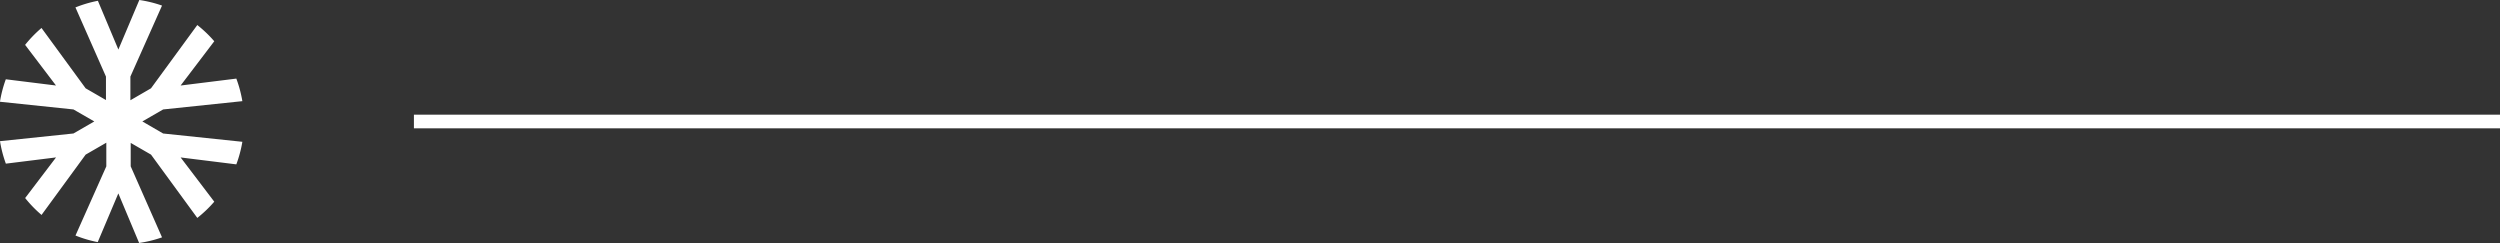 <svg xmlns="http://www.w3.org/2000/svg" width="183.086" height="17.794" viewBox="0 0 183.086 17.794">
  <rect x="0" y="0" width="183.086" height="17.794" fill="#333333" stroke="none"/>
  <g id="Grupo_698" data-name="Grupo 698" transform="translate(-380 -413.181)">
    <line id="Línea_30" data-name="Línea 30" x2="152.773" transform="translate(410.313 422.079)" fill="none" stroke="#fff" stroke-width="1"/>
    <path id="Trazado_1598" data-name="Trazado 1598" d="M12.37,9.779,10.843,8.9l1.527-.882,5.379-.563a8.944,8.944,0,0,0-.429-1.646l-3.675.457,2.262-2.976a9.018,9.018,0,0,0-1.2-1.237L11.477,6.47l-1.514.874V5.611L12.221.545A8.907,8.907,0,0,0,10.592.063L9.083,3.631,7.56,0A8.948,8.948,0,0,0,5.883.412l2.294,5.2V7.329L6.689,6.47,3.3,1.835A9.046,9.046,0,0,0,2.057,3.023L4.521,6.264.442,5.757A8.907,8.907,0,0,0,0,7.41l5.8.607L7.323,8.9,5.8,9.779,0,10.386a8.915,8.915,0,0,0,.442,1.652l4.08-.507L2.057,14.773A9.048,9.048,0,0,0,3.3,15.961l3.391-4.635L8.2,10.452v1.733l-2.317,5.2a8.926,8.926,0,0,0,1.663.41l1.534-3.629,1.5,3.57a8.935,8.935,0,0,0,1.644-.485L9.989,12.185V10.467l1.488.859,3.233,4.419a9.018,9.018,0,0,0,1.2-1.237l-2.262-2.976,3.675.456a8.98,8.98,0,0,0,.43-1.646Z" transform="translate(397.749 430.975) rotate(180)" fill="#fff"/>
  </g>
</svg>
